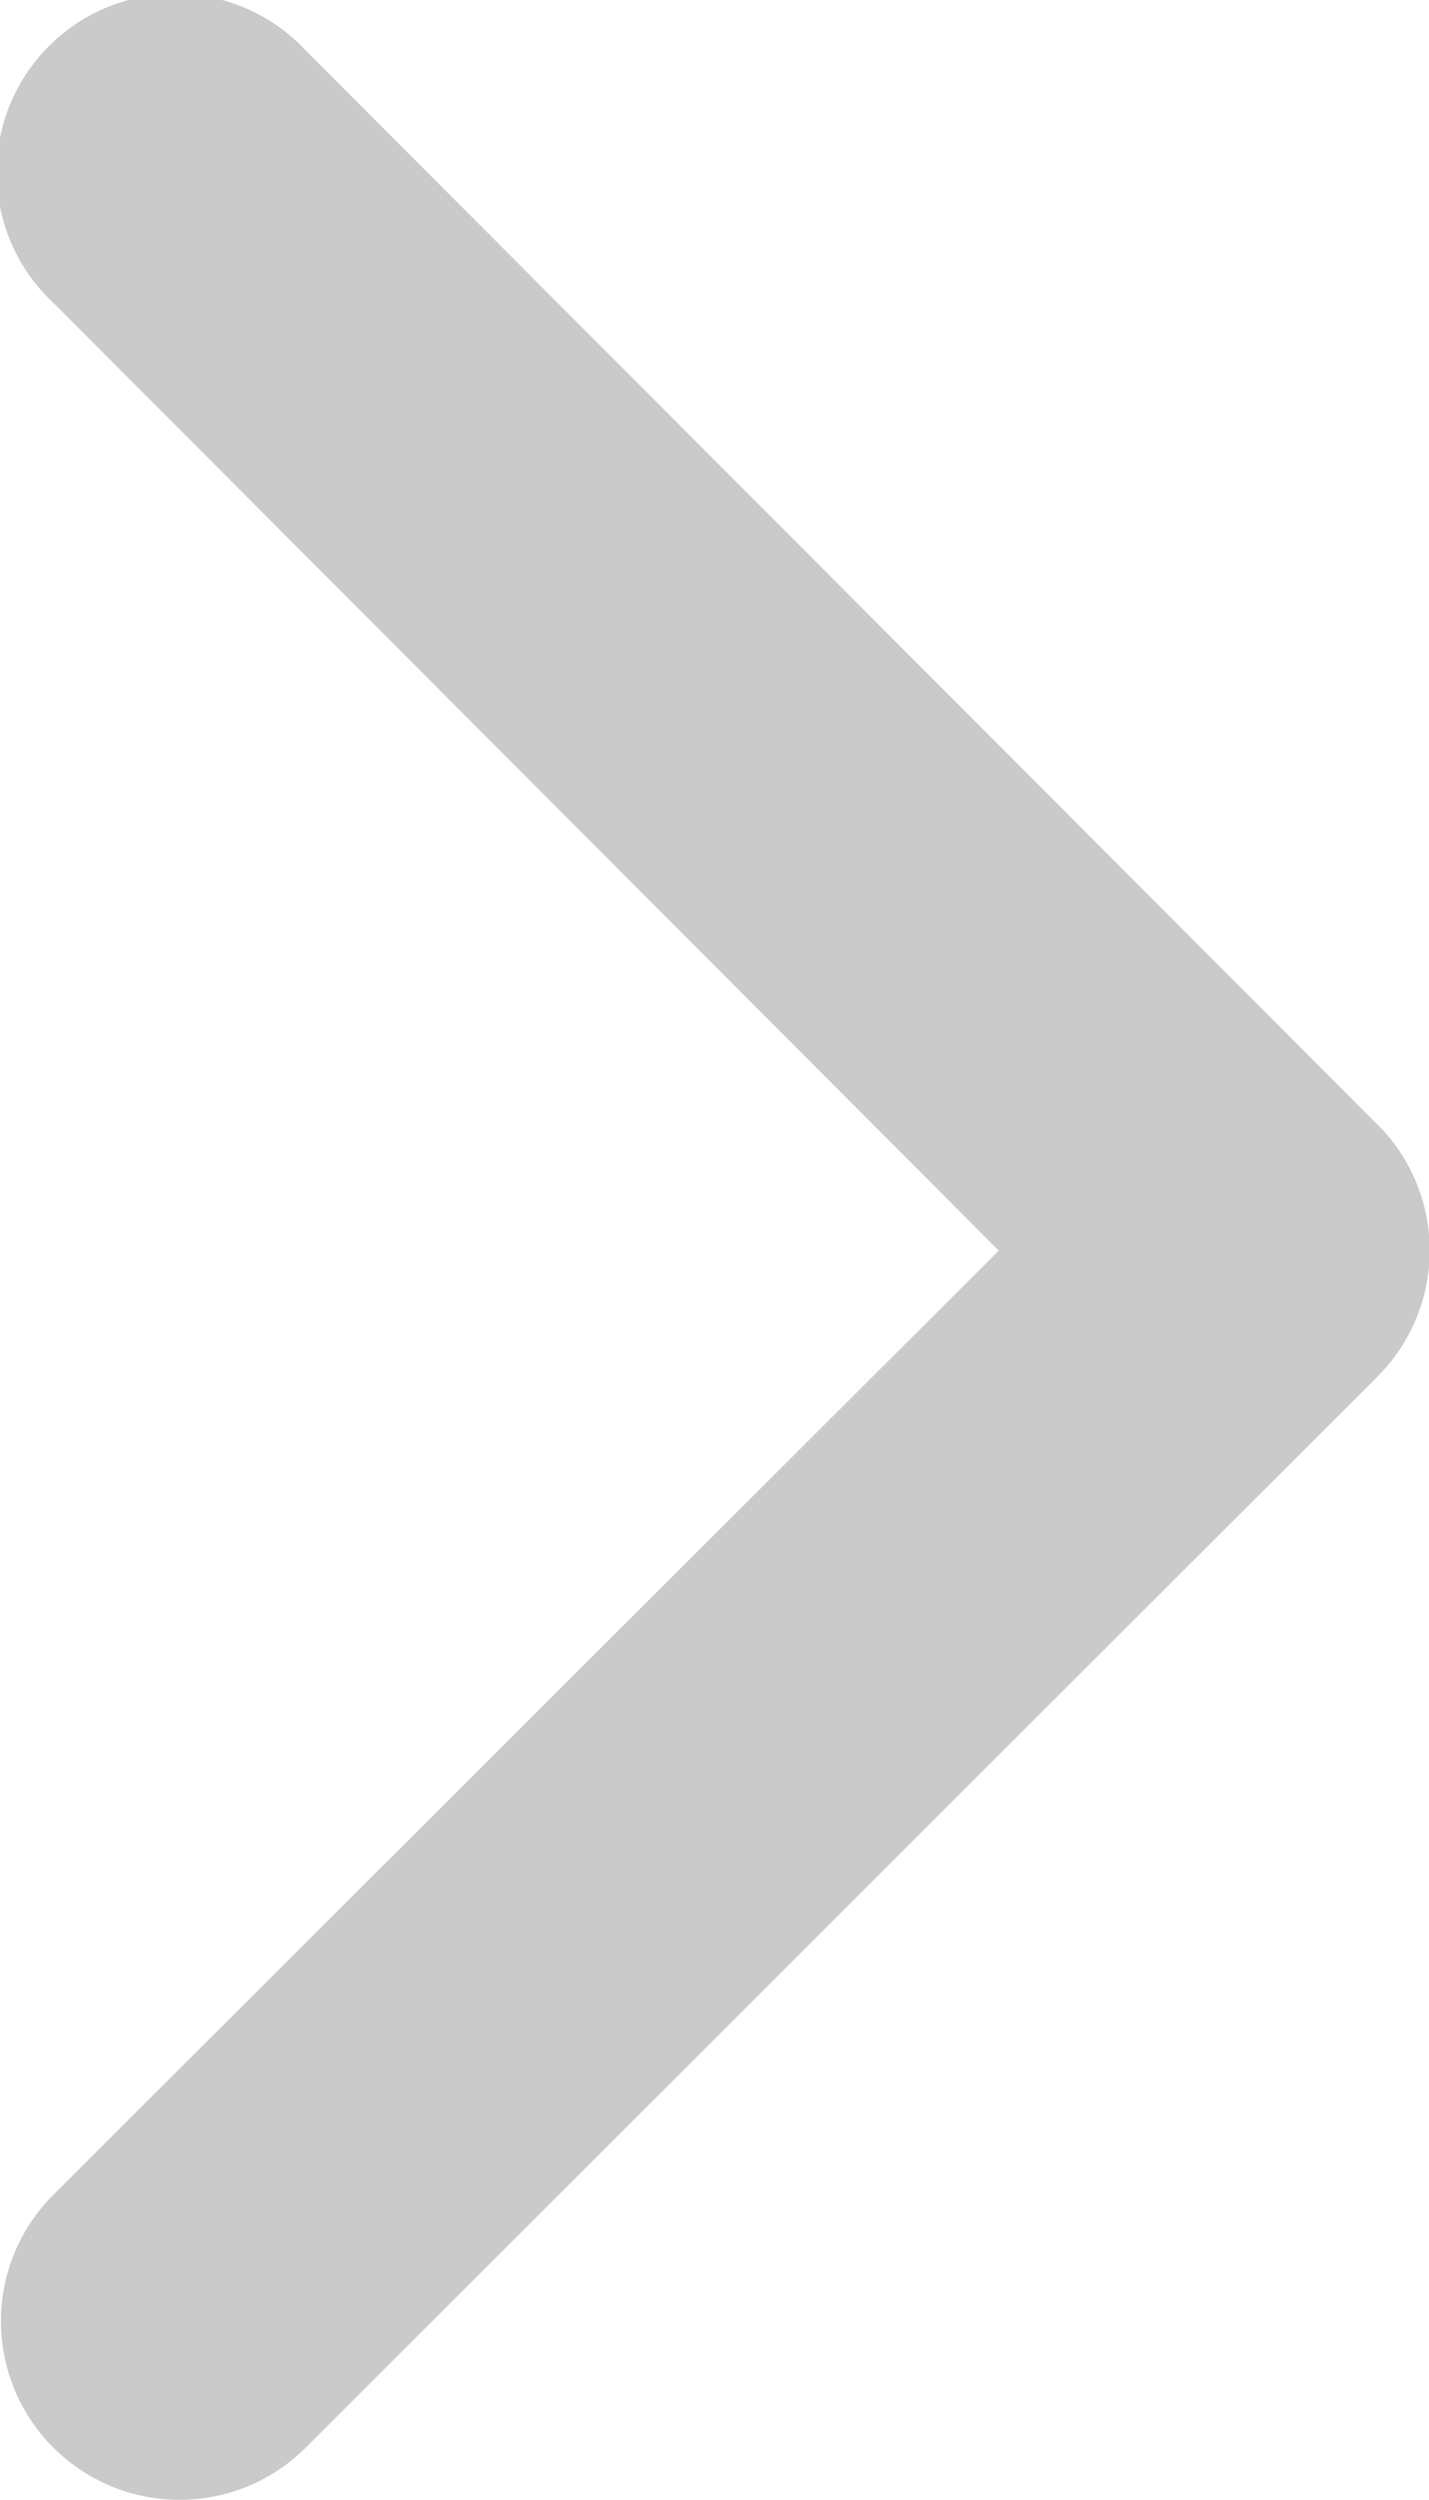 <svg xmlns="http://www.w3.org/2000/svg" width="5.145" height="9" viewBox="0 0 5.145 9">
  <path id="Icon_ionic-ios-arrow-back" data-name="Icon ionic-ios-arrow-back" d="M12.8,10.692l3.405-3.4a.643.643,0,0,0-.911-.908l-3.858,3.855a.642.642,0,0,0-.019.887l3.874,3.882A.643.643,0,1,0,16.2,14.1Z" transform="translate(16.396 15.194) rotate(180)" fill="#cacaca"/>
</svg>
